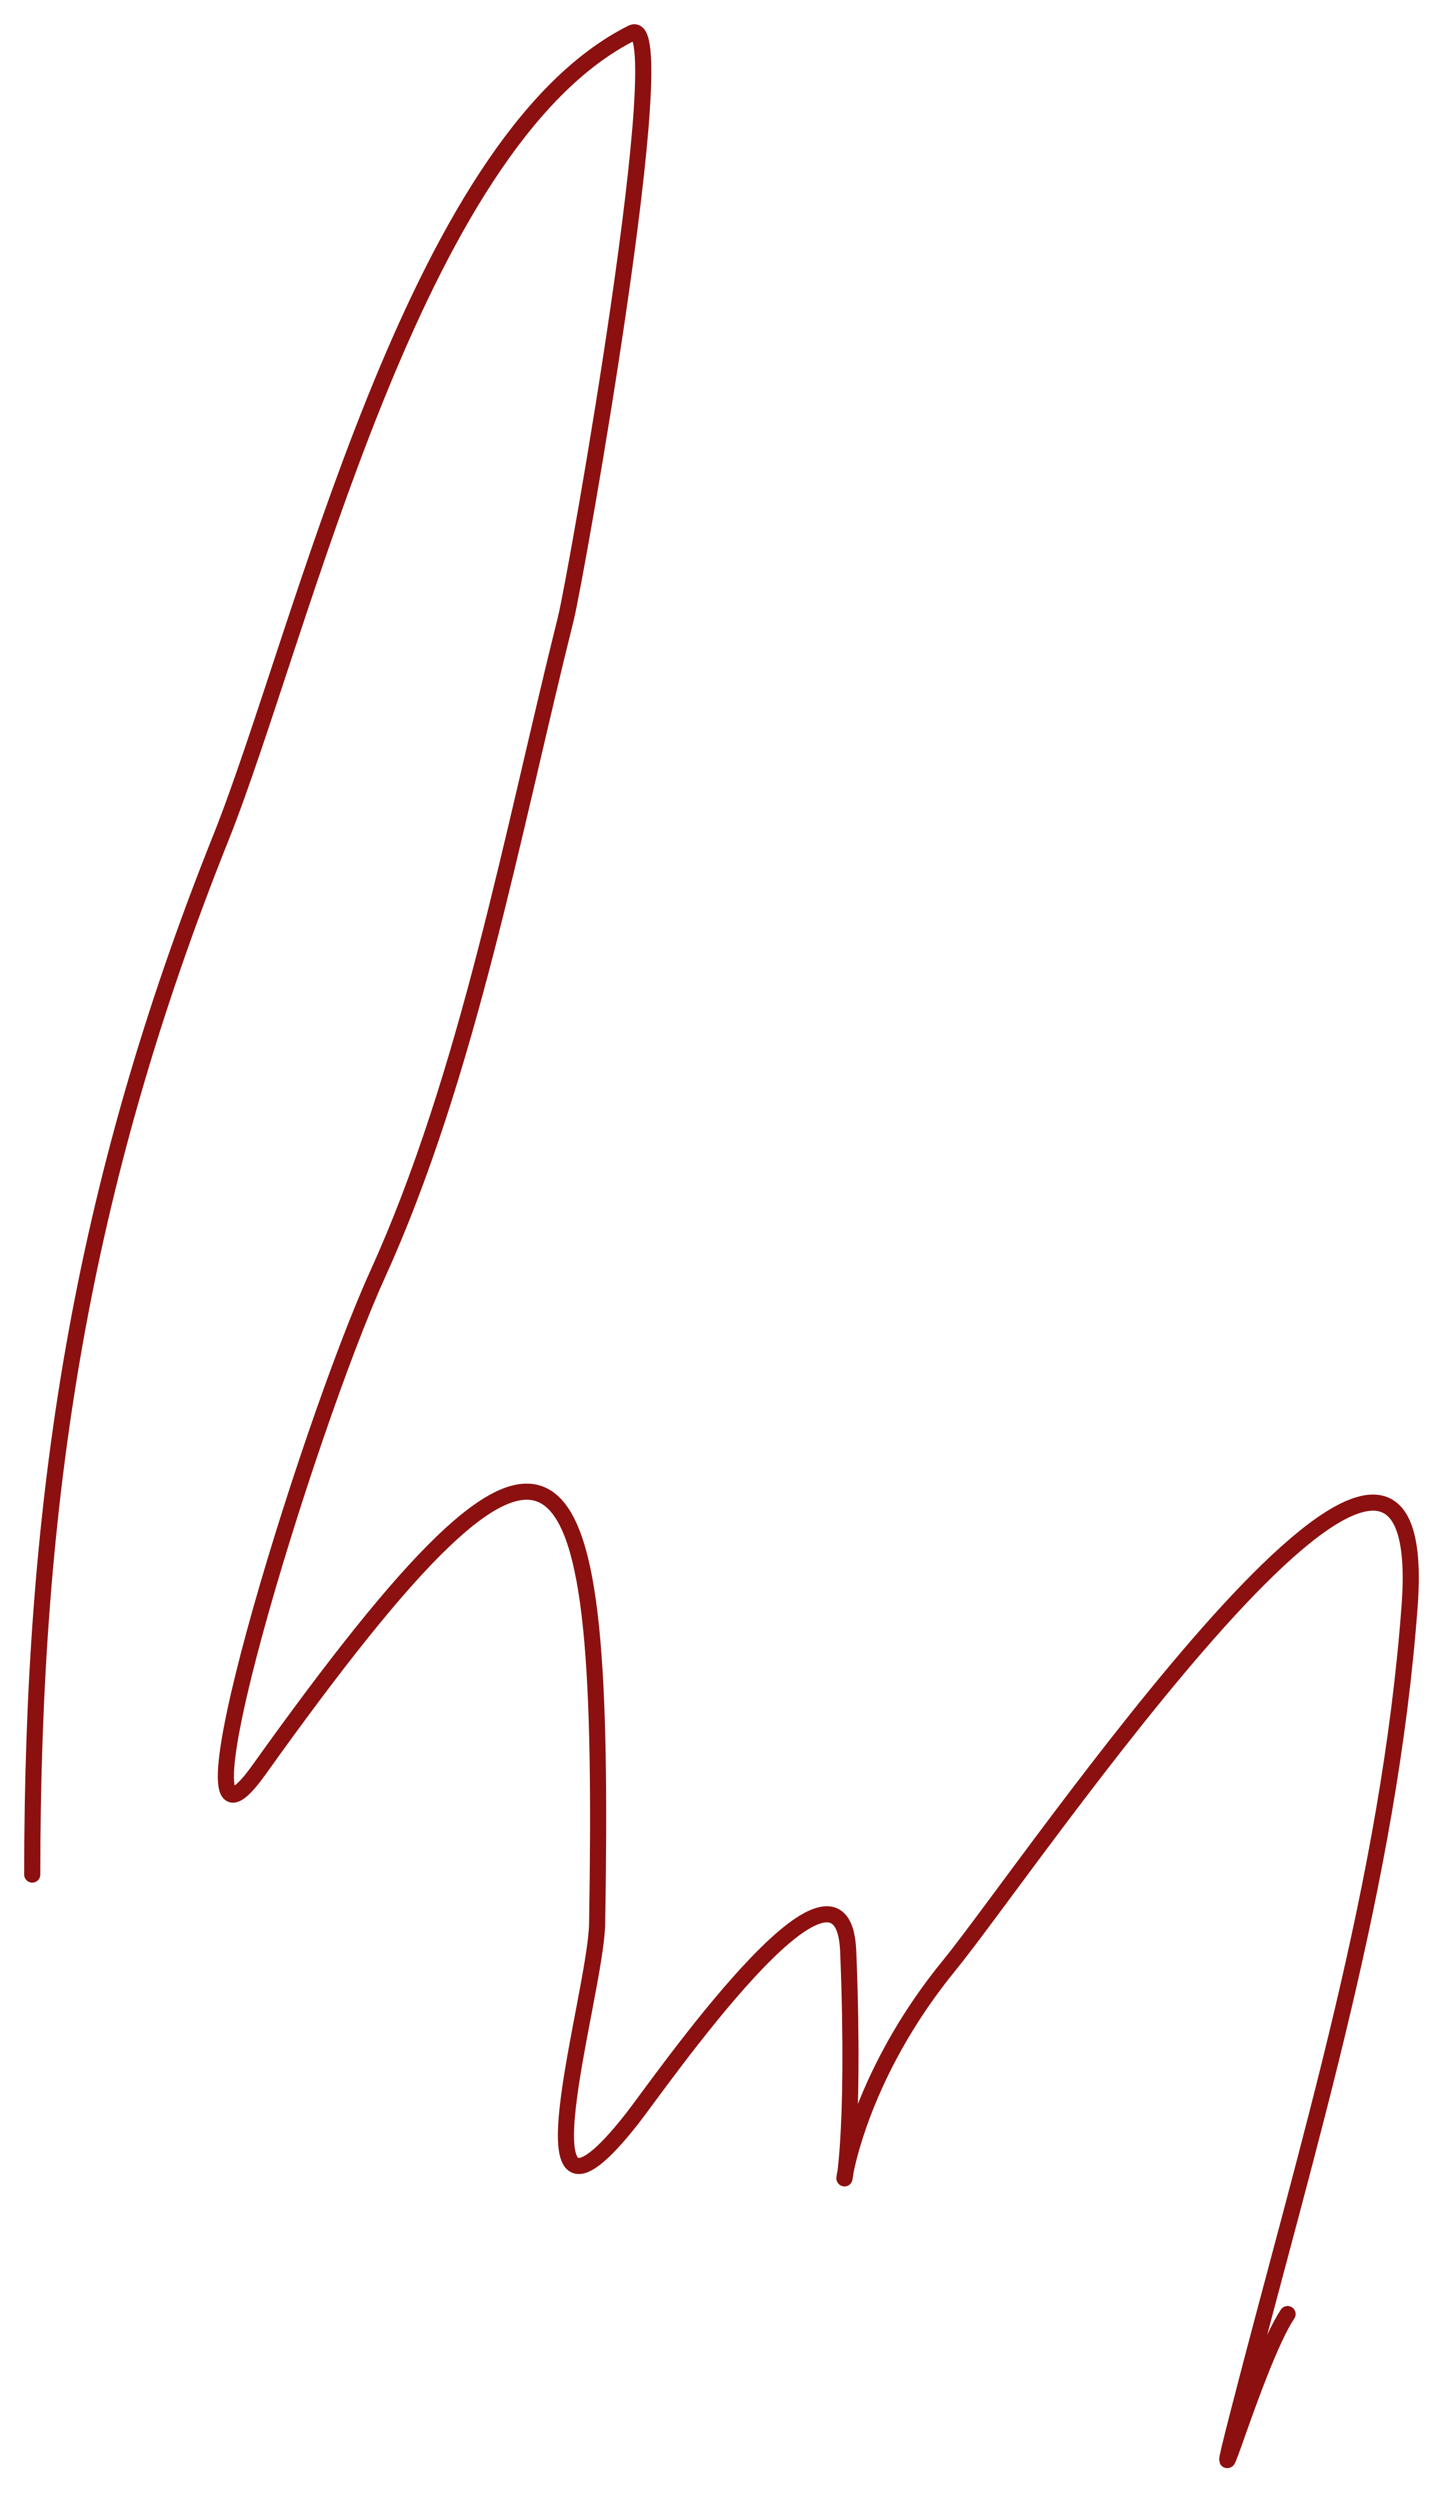 <?xml version="1.0" encoding="UTF-8"?> <svg xmlns="http://www.w3.org/2000/svg" width="179" height="310" viewBox="0 0 179 310" fill="none"> <path d="M4 232.468C4 186.023 10.006 147.381 27.358 104C37.456 78.756 51.274 17.642 78.4 4.08C83.894 1.333 71.486 71.528 70.181 76.749C63.609 103.036 58.098 133.265 46.823 158.069C38.111 177.235 19.88 236.623 32.116 219.491C70.253 166.1 75.11 176.373 74.074 238.524C73.924 247.513 63.063 282.266 78.4 262.747C81.679 258.573 104.557 225.453 105.218 241.984C107.116 289.427 98.072 267.78 117.762 243.714C127.517 231.791 177.992 156.86 174.859 199.161C172.317 233.478 162.176 265.979 153.664 299.081C149.371 315.776 155.709 292.986 159.72 286.97" stroke="#8B100F" stroke-width="2" stroke-linecap="round"></path> </svg> 